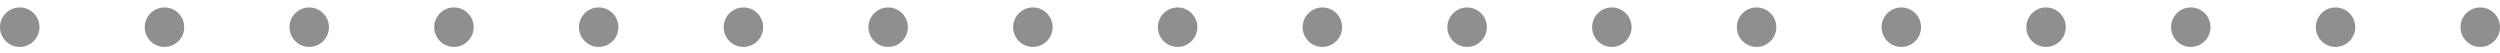 <?xml version="1.0" encoding="UTF-8"?> <svg xmlns="http://www.w3.org/2000/svg" width="190" height="4" viewBox="0 0 190 4" fill="none"><circle cx="1.5" cy="2.066" r="1.5" fill="#212121" fill-opacity="0.5"></circle><circle cx="12.5" cy="2.066" r="1.5" fill="#212121" fill-opacity="0.5"></circle><circle cx="23.5" cy="2.066" r="1.5" fill="#212121" fill-opacity="0.5"></circle><circle cx="34.5" cy="2.066" r="1.5" fill="#212121" fill-opacity="0.5"></circle><circle cx="45.5" cy="2.066" r="1.5" fill="#212121" fill-opacity="0.5"></circle><circle cx="56.5" cy="2.066" r="1.5" fill="#212121" fill-opacity="0.5"></circle><circle cx="67.5" cy="2.066" r="1.5" fill="#212121" fill-opacity="0.5"></circle><circle cx="78.5" cy="2.066" r="1.5" fill="#212121" fill-opacity="0.5"></circle><circle cx="89.5" cy="2.066" r="1.5" fill="#212121" fill-opacity="0.5"></circle><circle cx="100.5" cy="2.066" r="1.5" fill="#212121" fill-opacity="0.5"></circle><circle cx="111.5" cy="2.066" r="1.5" fill="#212121" fill-opacity="0.5"></circle><circle cx="122.5" cy="2.066" r="1.5" fill="#212121" fill-opacity="0.5"></circle><circle cx="133.5" cy="2.066" r="1.5" fill="#212121" fill-opacity="0.5"></circle><circle cx="144.5" cy="2.066" r="1.5" fill="#212121" fill-opacity="0.5"></circle><circle cx="155.5" cy="2.066" r="1.5" fill="#212121" fill-opacity="0.5"></circle><circle cx="166.5" cy="2.066" r="1.5" fill="#212121" fill-opacity="0.5"></circle><circle cx="177.5" cy="2.066" r="1.5" fill="#212121" fill-opacity="0.5"></circle><circle cx="188.5" cy="2.066" r="1.5" fill="#212121" fill-opacity="0.5"></circle></svg> 